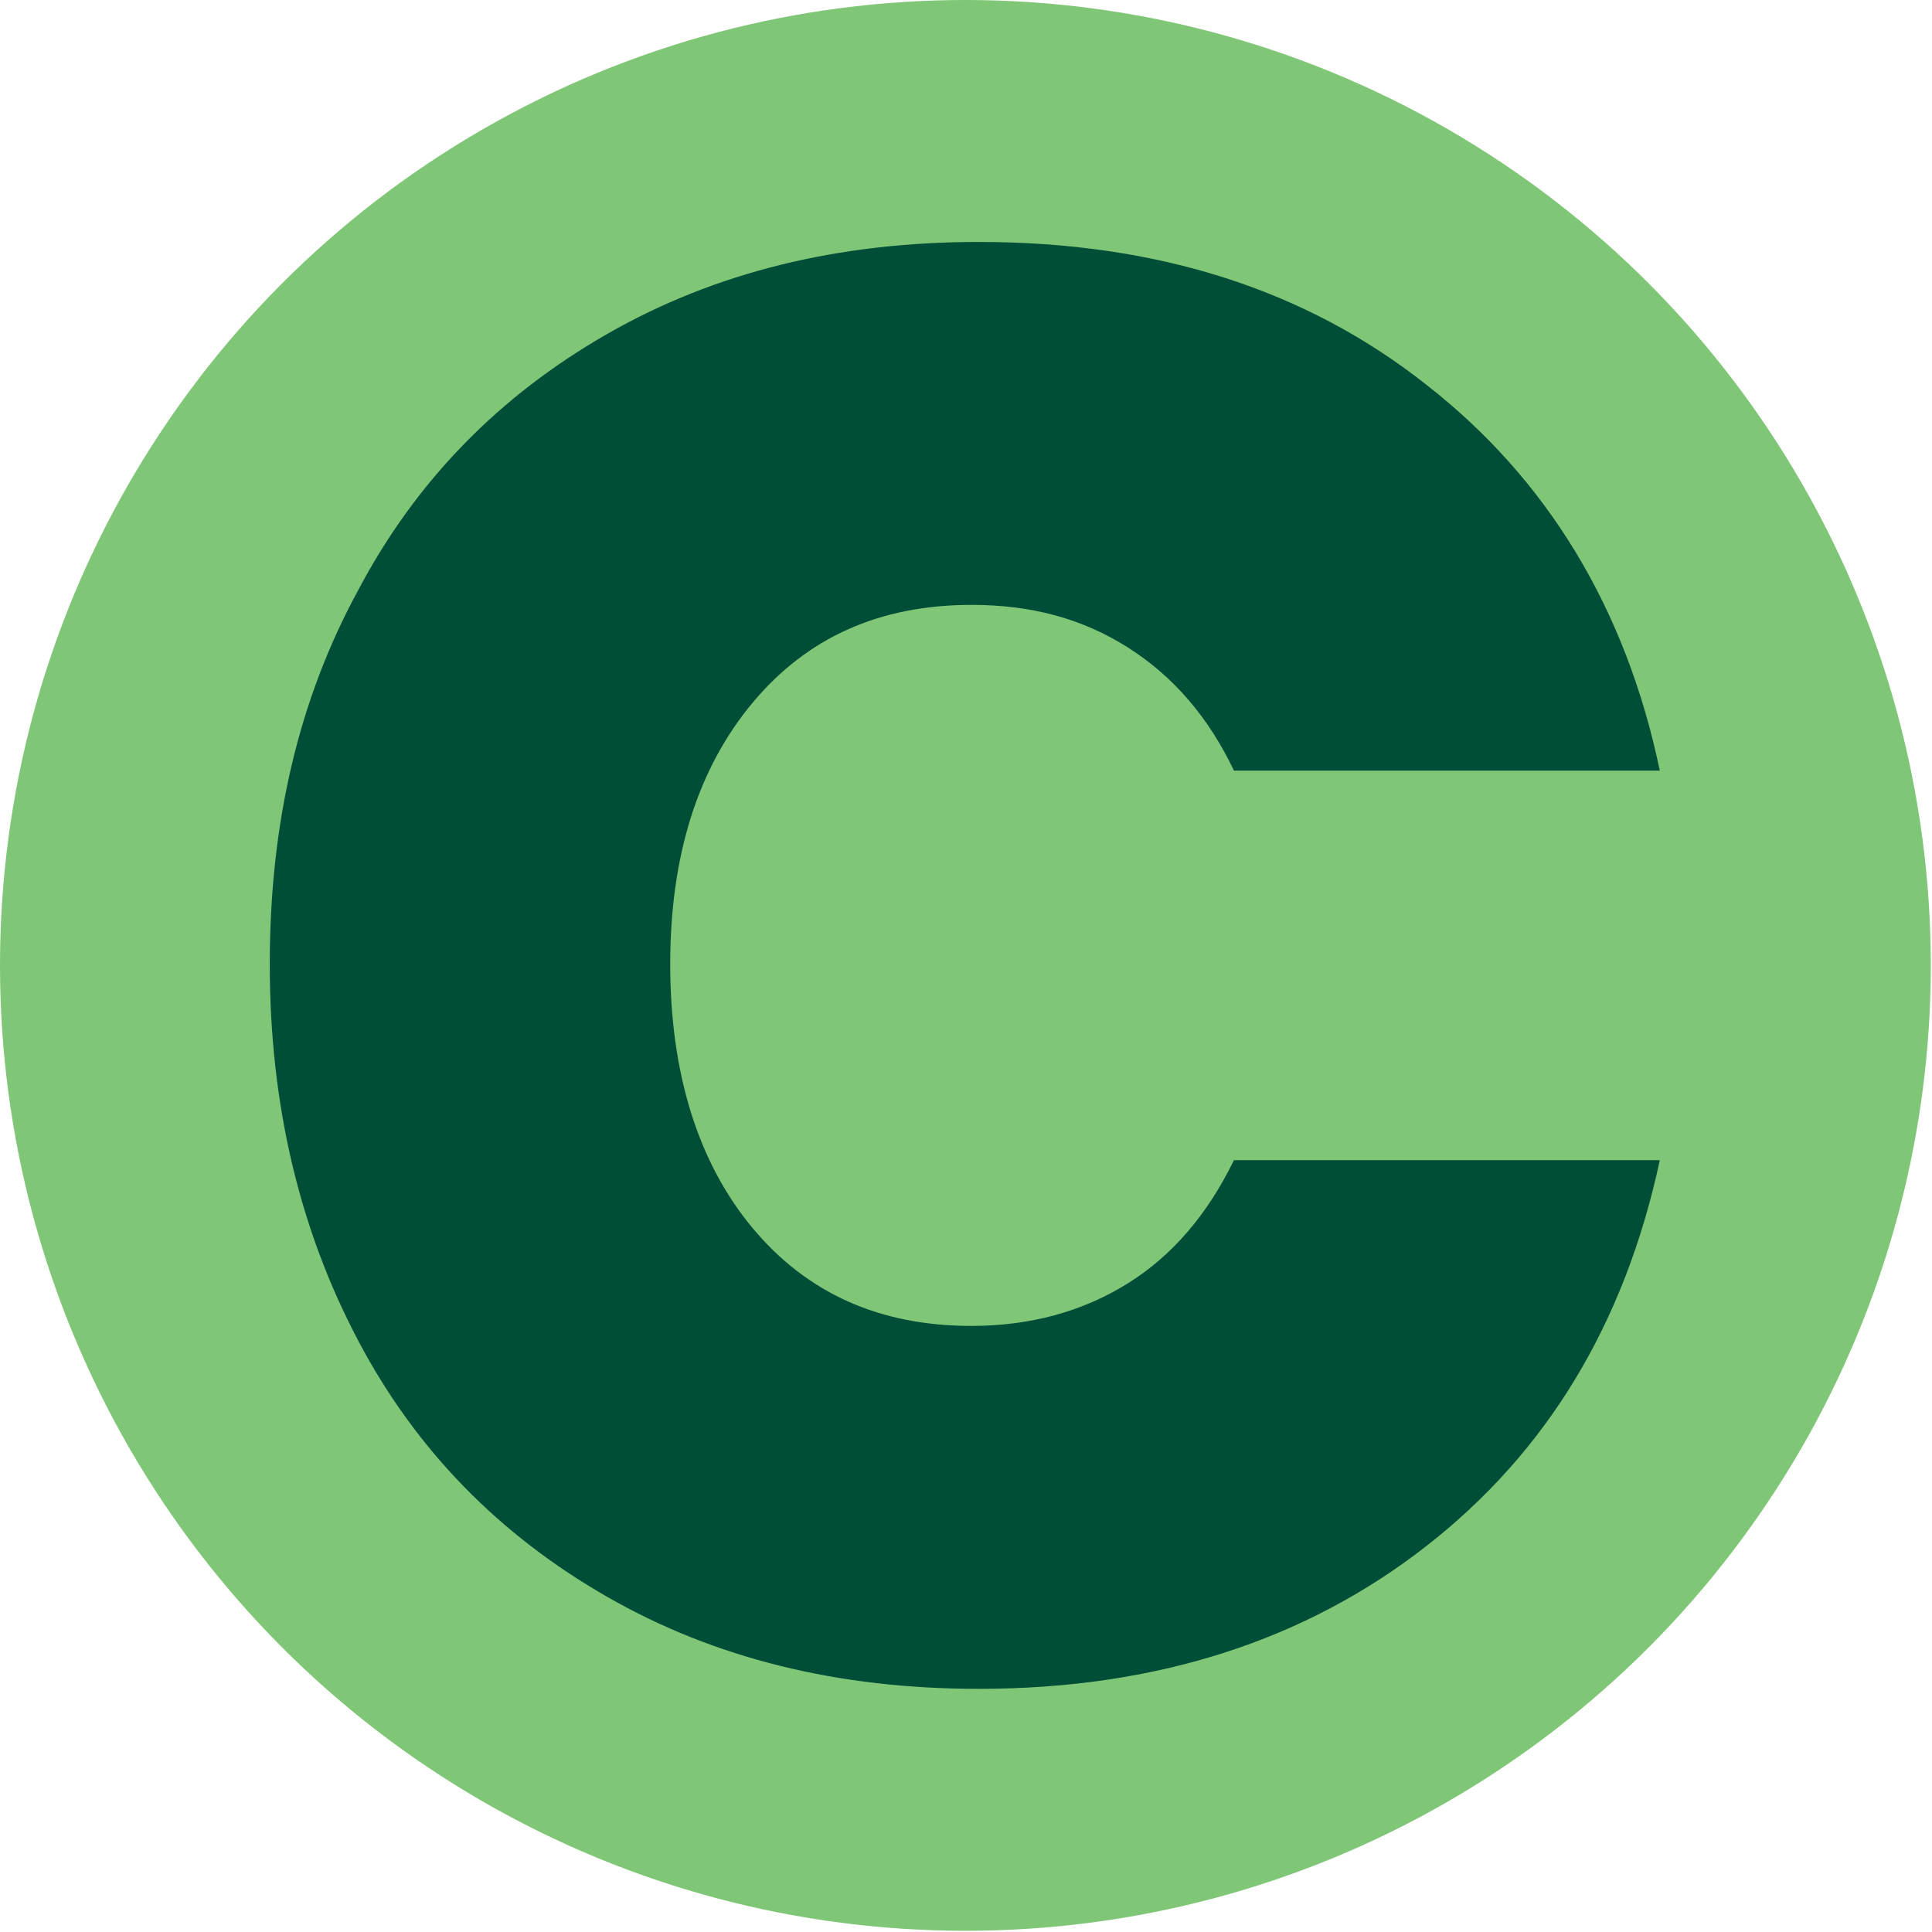 <?xml version="1.0" encoding="UTF-8"?><svg id="Layer_2" xmlns="http://www.w3.org/2000/svg" viewBox="0 0 15.97 15.97"><defs><style>.cls-1{fill:#004e38;}.cls-1,.cls-2{stroke-width:0px;}.cls-2{fill:#80c677;}</style></defs><g id="Layer_1-2"><circle class="cls-2" cx="7.98" cy="7.98" r="7.98"/><path class="cls-1" d="m2.96,4.88c.48-.91,1.17-1.61,2.06-2.12.89-.51,1.91-.76,3.07-.76,1.47,0,2.7.39,3.7,1.18,1,.78,1.65,1.85,1.93,3.19h-3.52c-.21-.44-.5-.78-.88-1.02s-.8-.35-1.29-.35c-.76,0-1.36.27-1.81.81s-.68,1.26-.68,2.16.23,1.64.68,2.18,1.05.81,1.81.81c.49,0,.92-.12,1.29-.35.37-.23.66-.57.88-1.02h3.52c-.29,1.35-.93,2.41-1.93,3.19-1,.78-2.23,1.18-3.7,1.18-1.16,0-2.18-.25-3.07-.76-.89-.51-1.58-1.21-2.06-2.12-.48-.91-.73-1.94-.73-3.11s.24-2.19.73-3.09Z"/></g></svg>